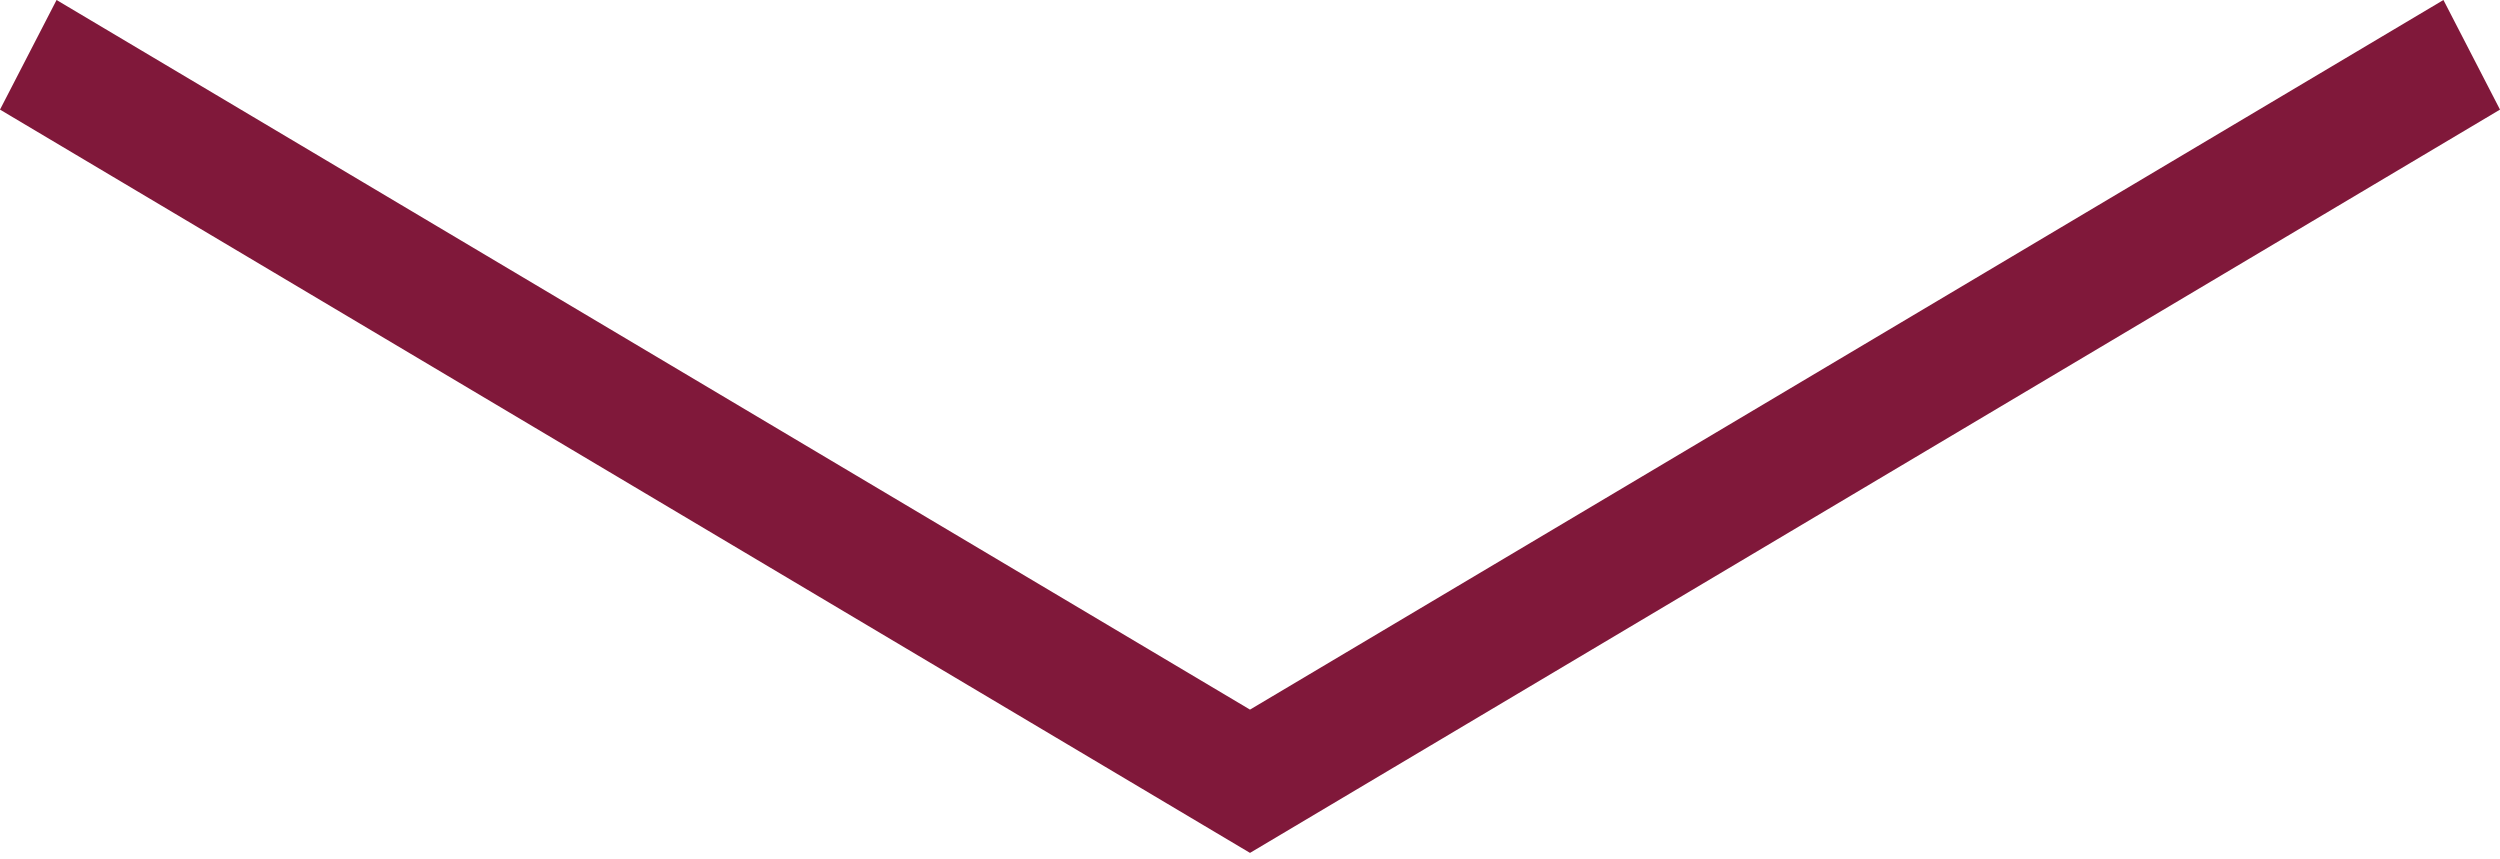 <svg xmlns="http://www.w3.org/2000/svg" width="32" height="11" viewBox="0 0 32 11">
    <path fill="#80183A" fill-rule="evenodd" d="M31.276 0L16 9.083.724 0 0 1.403l16 9.514 16-9.514L31.276 0z"/>
</svg>

